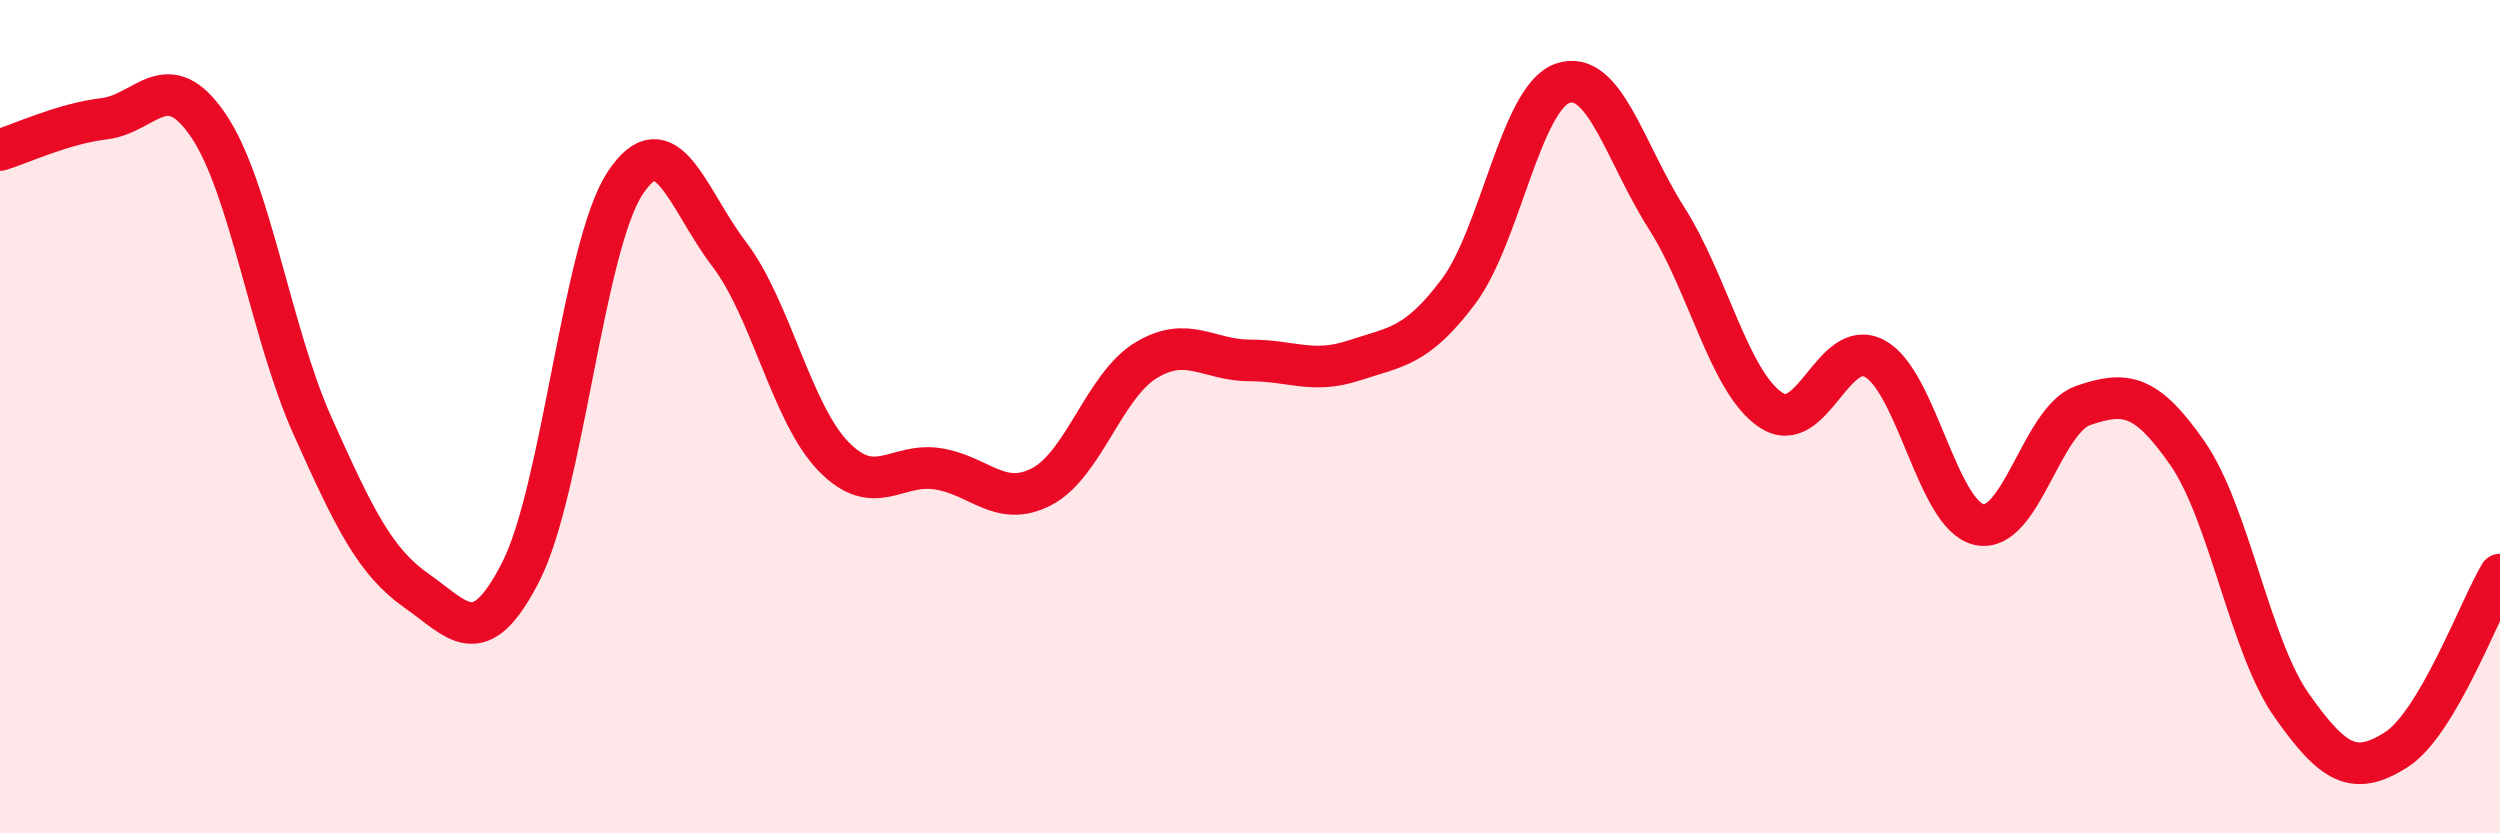 
    <svg width="60" height="20" viewBox="0 0 60 20" xmlns="http://www.w3.org/2000/svg">
      <path
        d="M 0,3.6 C 0.5,3.45 1.5,2.97 2.5,2.85 C 3.5,2.73 4,1.54 5,3.01 C 6,4.48 6.5,7.99 7.5,10.22 C 8.5,12.45 9,13.48 10,14.18 C 11,14.88 11.5,15.68 12.5,13.72 C 13.5,11.76 14,5.92 15,4.4 C 16,2.88 16.5,4.79 17.5,6.1 C 18.5,7.41 19,9.92 20,10.95 C 21,11.98 21.5,11.1 22.5,11.25 C 23.5,11.4 24,12.2 25,11.68 C 26,11.16 26.5,9.26 27.5,8.65 C 28.5,8.04 29,8.65 30,8.65 C 31,8.65 31.5,8.98 32.5,8.65 C 33.5,8.32 34,8.33 35,7 C 36,5.67 36.5,2.35 37.5,2 C 38.5,1.65 39,3.67 40,5.24 C 41,6.81 41.5,9.17 42.5,9.84 C 43.5,10.51 44,8.06 45,8.61 C 46,9.16 46.5,12.37 47.5,12.59 C 48.5,12.81 49,10.07 50,9.73 C 51,9.39 51.5,9.44 52.5,10.88 C 53.5,12.32 54,15.51 55,16.93 C 56,18.35 56.5,18.63 57.5,18 C 58.5,17.37 59.5,14.63 60,13.79L60 20L0 20Z"
        fill="#EB0A25"
        opacity="0.1"
        stroke-linecap="round"
        stroke-linejoin="round"
      />
      <path
        d="M 0,3.6 C 0.5,3.45 1.5,2.97 2.5,2.85 C 3.5,2.73 4,1.54 5,3.01 C 6,4.48 6.5,7.99 7.5,10.22 C 8.5,12.45 9,13.48 10,14.18 C 11,14.88 11.5,15.68 12.5,13.72 C 13.5,11.76 14,5.92 15,4.4 C 16,2.88 16.5,4.79 17.5,6.1 C 18.5,7.41 19,9.92 20,10.95 C 21,11.98 21.5,11.1 22.5,11.25 C 23.5,11.4 24,12.2 25,11.68 C 26,11.16 26.5,9.26 27.5,8.65 C 28.5,8.04 29,8.65 30,8.65 C 31,8.65 31.5,8.98 32.5,8.65 C 33.5,8.32 34,8.33 35,7 C 36,5.67 36.5,2.35 37.5,2 C 38.5,1.65 39,3.67 40,5.24 C 41,6.81 41.5,9.17 42.5,9.84 C 43.5,10.51 44,8.06 45,8.61 C 46,9.16 46.5,12.37 47.5,12.59 C 48.5,12.81 49,10.07 50,9.73 C 51,9.39 51.5,9.44 52.5,10.88 C 53.5,12.32 54,15.51 55,16.93 C 56,18.35 56.5,18.63 57.5,18 C 58.5,17.37 59.5,14.63 60,13.79"
        stroke="#EB0A25"
        stroke-width="1"
        fill="none"
        stroke-linecap="round"
        stroke-linejoin="round"
      />
    </svg>
  
